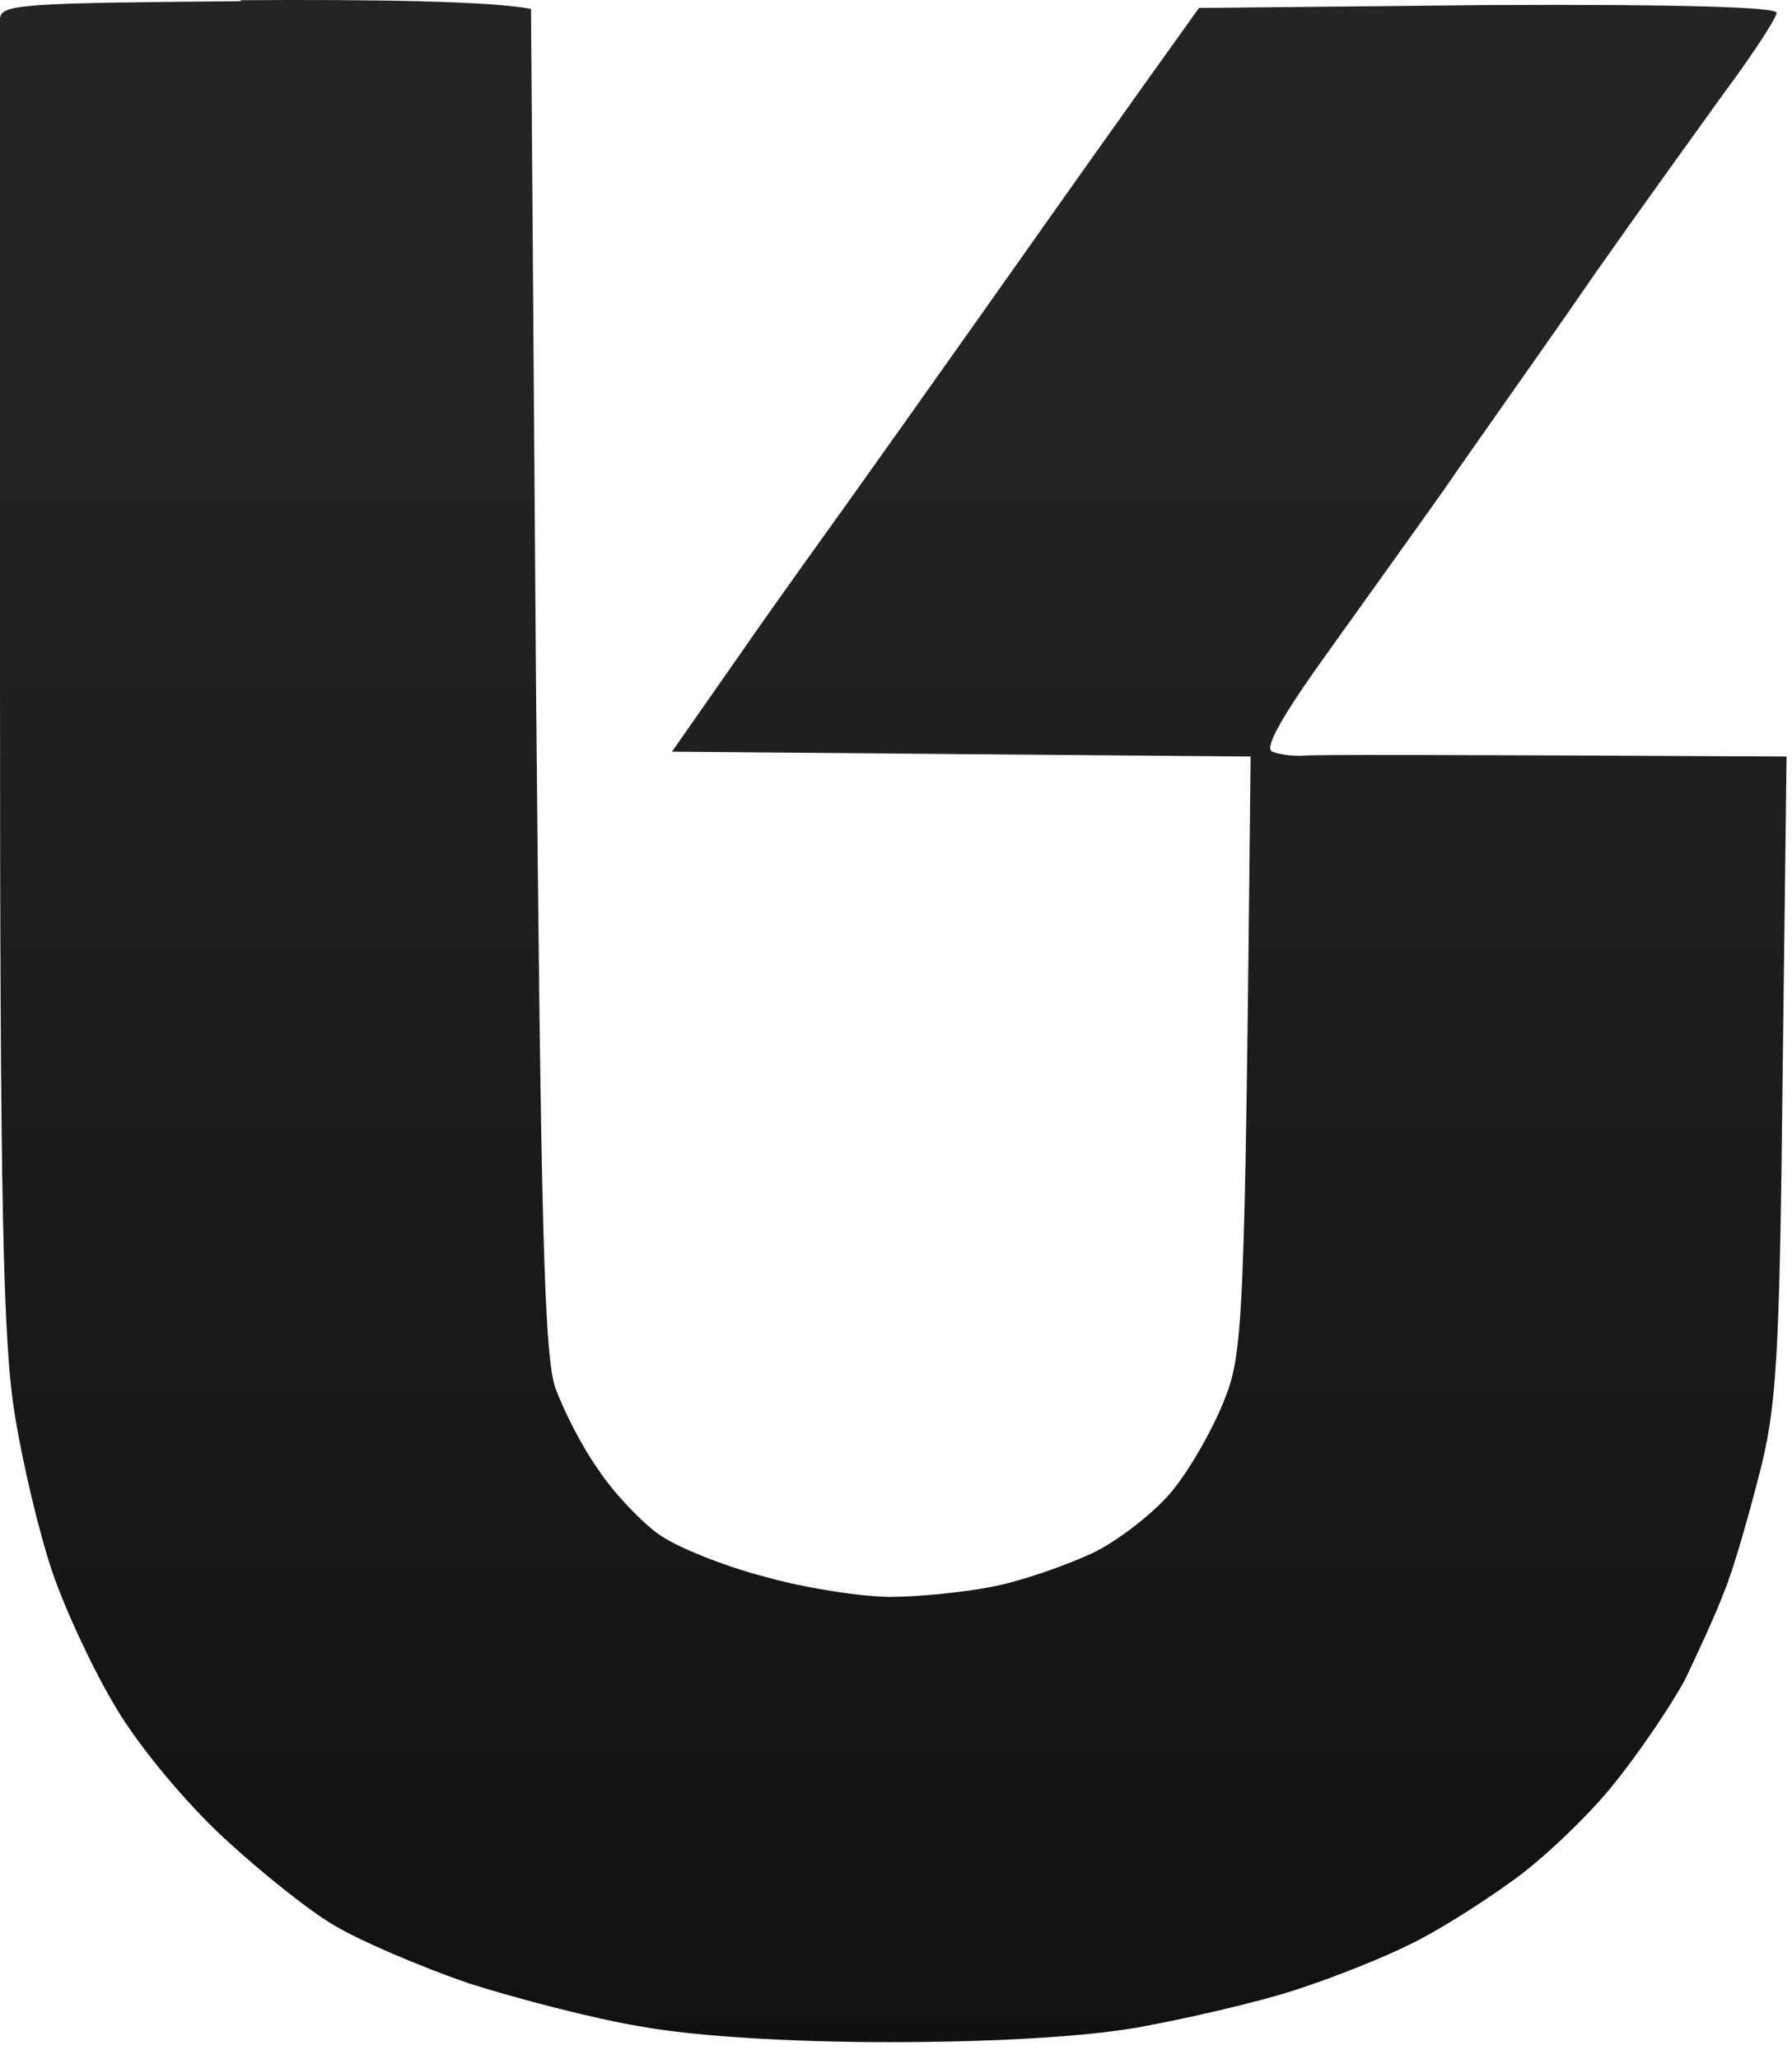 <svg width="74" height="85" viewBox="0 0 74 85" fill="none" xmlns="http://www.w3.org/2000/svg">
<path d="M0 0.807C0 0.169 0.779 0.129 9.96 0.049L9.919 0.009C15.411 -0.03 20.329 0.049 21.928 0.368L22.133 28.085C22.338 50.458 22.461 56.081 22.953 57.357C23.28 58.234 24.018 59.71 24.674 60.627C25.289 61.584 26.436 62.781 27.133 63.299C27.871 63.857 29.879 64.655 31.56 65.094C33.24 65.572 35.618 65.931 36.765 65.931C37.954 65.931 39.921 65.732 41.069 65.492C42.257 65.253 44.061 64.615 45.086 64.136C46.11 63.658 47.545 62.541 48.282 61.704C49.02 60.866 50.004 59.151 50.496 57.955C51.356 55.881 51.398 55.004 51.643 31.235L27.748 31.036L30.535 27.048C32.052 24.855 34.183 21.904 35.208 20.468C36.232 19.032 38.897 15.284 41.151 12.093L41.458 11.658C43.657 8.546 46.341 4.747 49.512 0.329L61.439 0.209C69.186 0.169 73.366 0.289 73.366 0.528C73.366 0.727 72.383 2.243 71.194 3.838C70.046 5.433 67.628 8.783 65.866 11.296C64.144 13.808 61.275 17.836 59.595 20.268C57.873 22.701 55.455 26.051 54.267 27.726C52.791 29.84 52.217 30.916 52.545 31.036C52.832 31.156 53.447 31.235 53.898 31.196C54.349 31.156 59.021 31.156 73.776 31.235L73.612 44.476C73.489 56.121 73.366 58.154 72.629 60.946C72.178 62.701 71.563 64.854 71.194 65.732C70.866 66.609 70.129 68.204 69.596 69.321C69.022 70.398 67.669 72.392 66.604 73.708C65.538 75.024 63.612 76.858 62.341 77.736C61.07 78.653 59.226 79.809 58.201 80.288C57.177 80.806 55.086 81.644 53.488 82.162C51.889 82.681 48.938 83.359 46.93 83.718C44.594 84.116 40.823 84.316 36.683 84.316C32.666 84.316 28.732 84.076 26.518 83.678C24.551 83.359 21.354 82.521 19.346 81.883C17.378 81.205 14.96 80.168 13.935 79.57C12.911 79.012 10.82 77.337 9.263 75.901C7.665 74.425 5.738 72.112 4.795 70.517C3.853 68.962 2.705 66.489 2.172 64.934C1.639 63.379 0.943 60.468 0.615 58.434C0.123 55.443 0 49.78 0 28.125V0.807Z" fill="url(#paint0_linear_1076_19768)"/>
<defs>
<linearGradient id="paint0_linear_1076_19768" x1="36.913" y1="8.498" x2="36.913" y2="88.815" gradientUnits="userSpaceOnUse">
<stop offset="0.084" stop-color="#242424"/>
<stop offset="1" stop-color="#101010"/>
</linearGradient>
</defs>
</svg>
